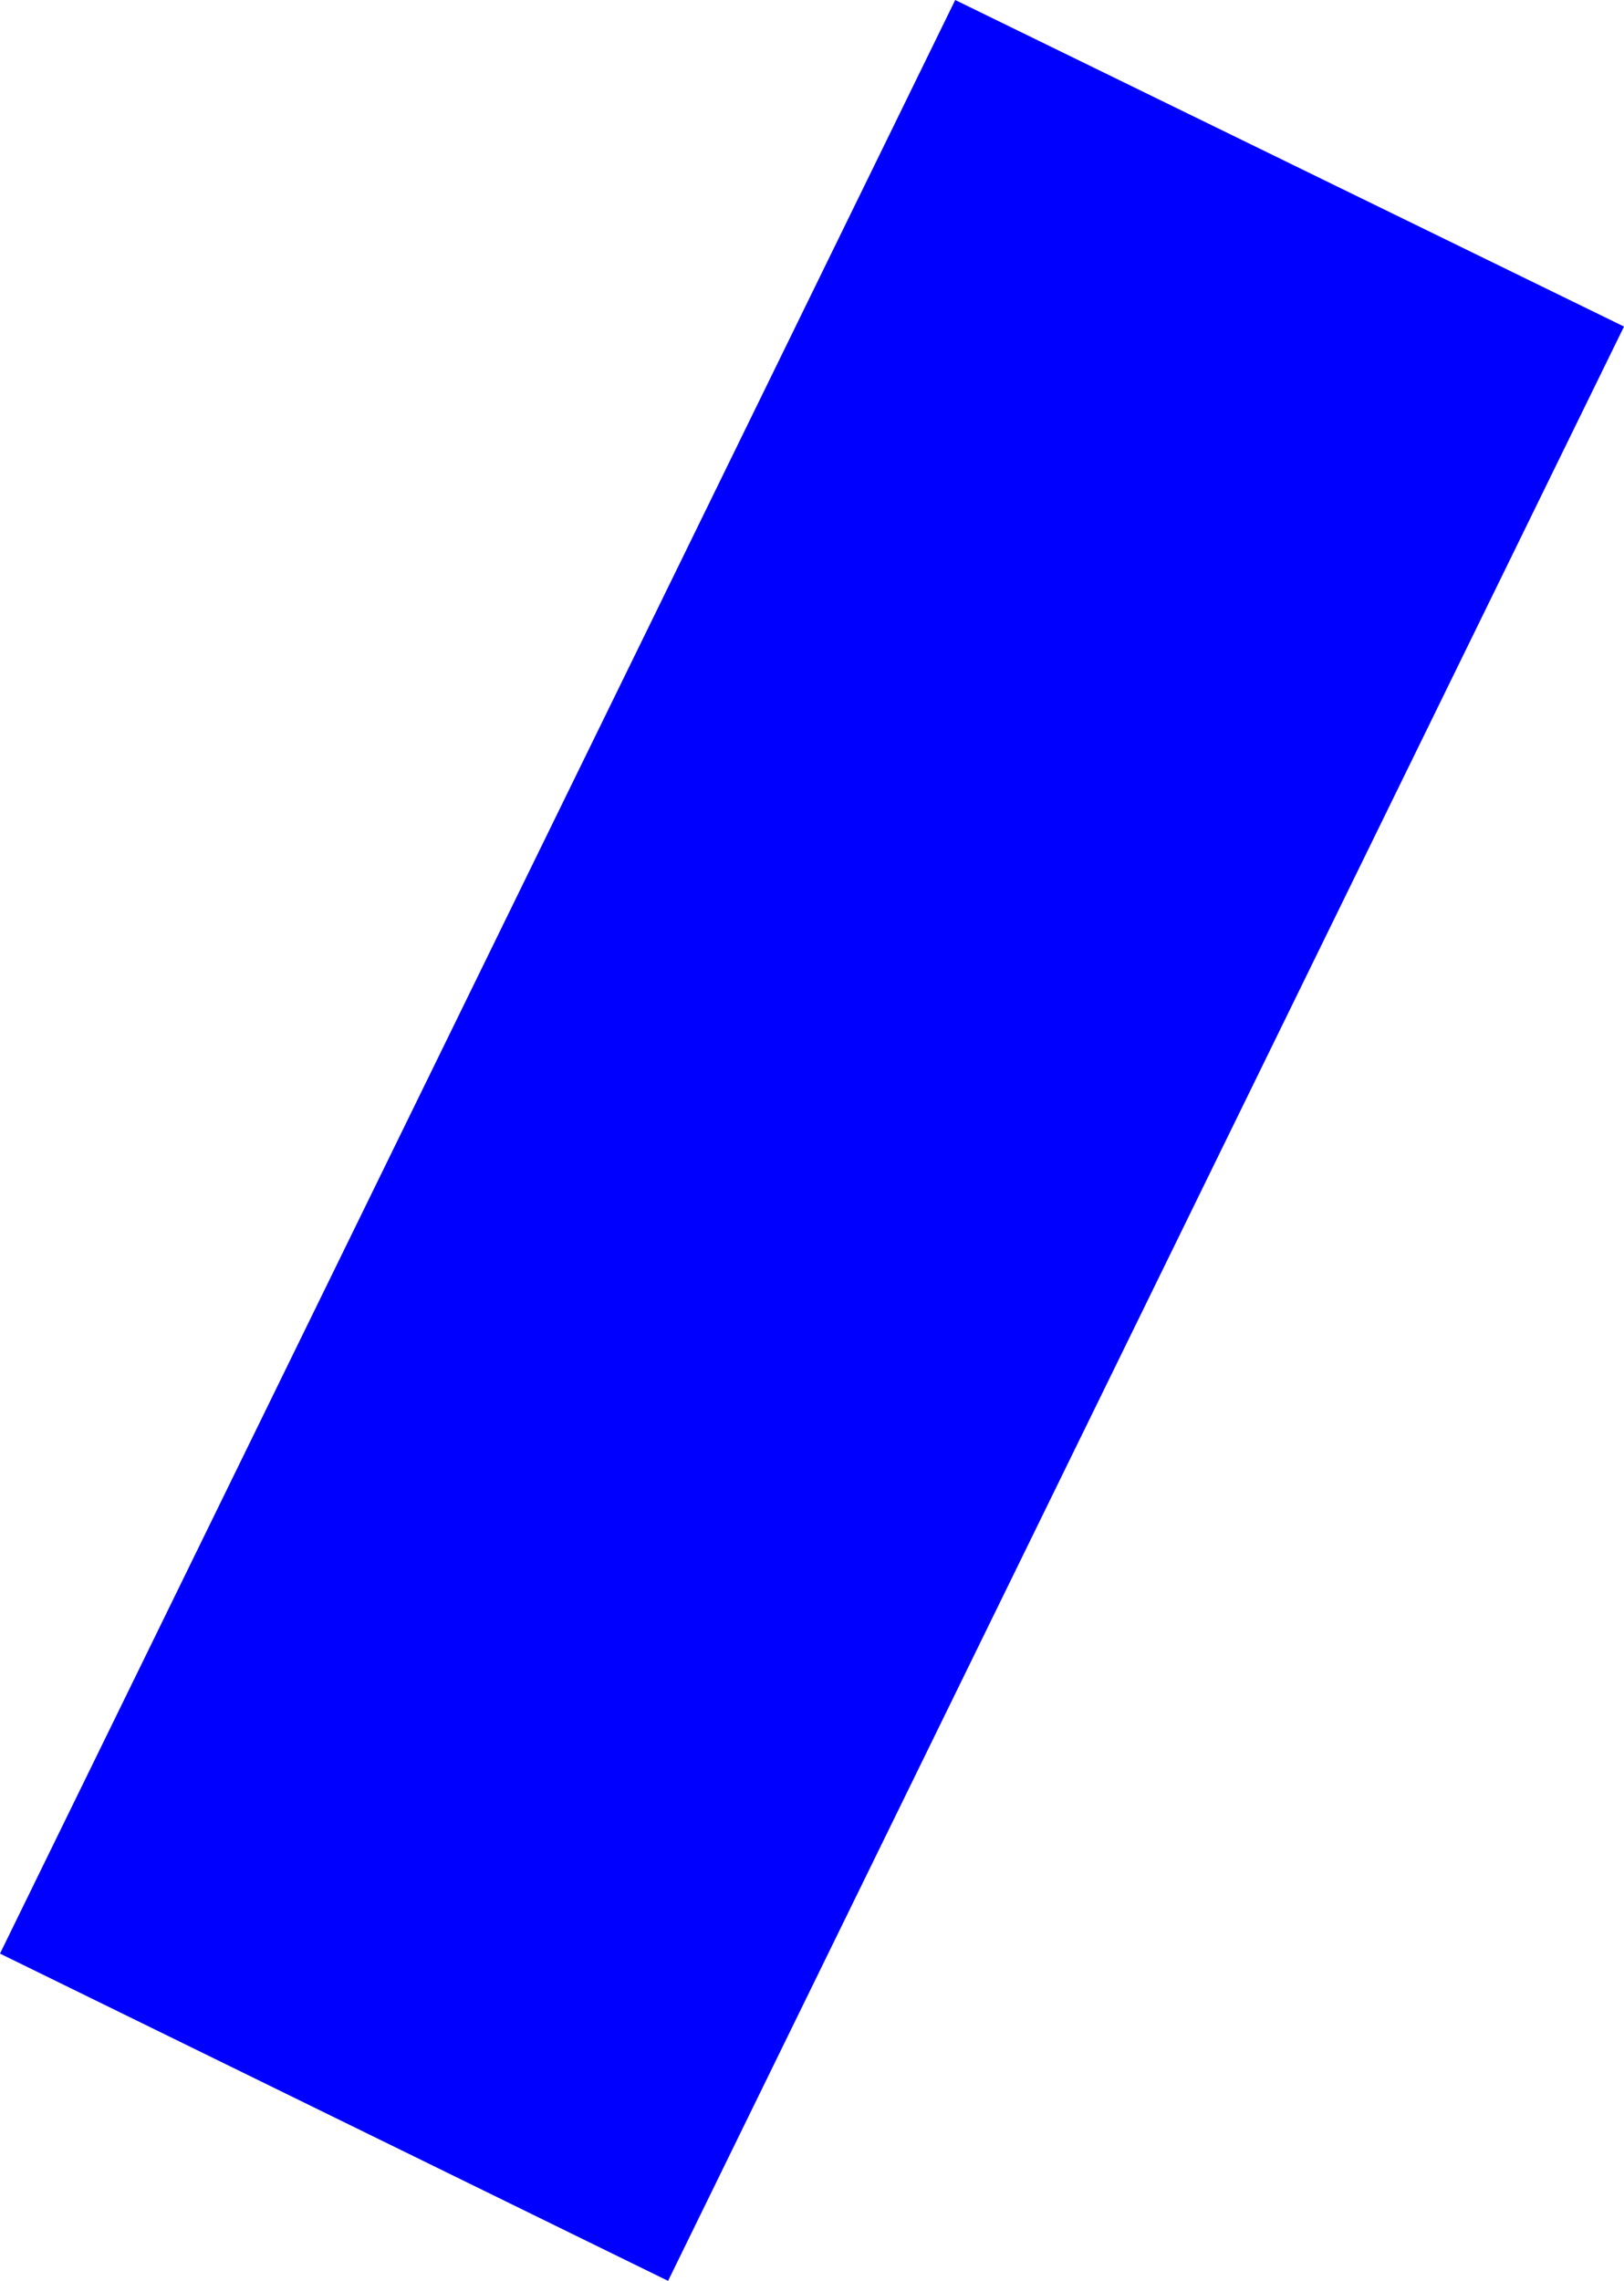 <?xml version="1.0" encoding="UTF-8" standalone="no"?>
<svg xmlns:xlink="http://www.w3.org/1999/xlink" height="159.25px" width="113.4px" xmlns="http://www.w3.org/2000/svg">
  <g transform="matrix(1.0, 0.0, 0.0, 1.0, -373.45, 18.6)">
    <path d="M486.85 4.2 L420.1 140.65 373.45 117.8 440.15 -18.6 486.85 4.2" fill="#0000ff" fill-rule="evenodd" stroke="none"/>
  </g>
</svg>
